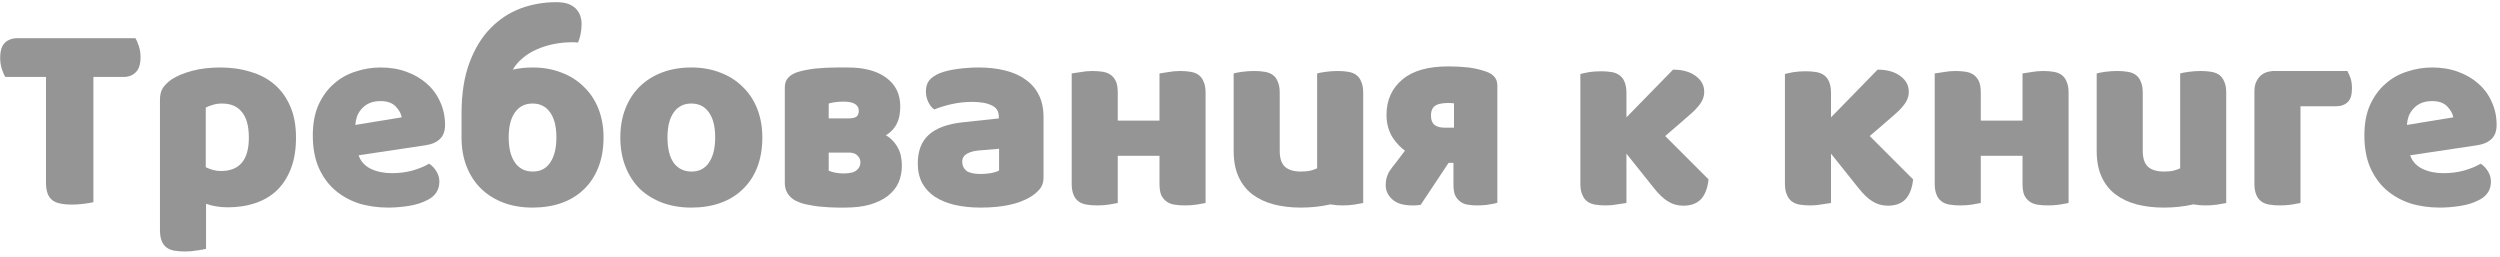 <?xml version="1.0" encoding="UTF-8"?> <svg xmlns="http://www.w3.org/2000/svg" width="369" height="38" viewBox="0 0 369 38" fill="none"> <path d="M0.785 11.36C0.598 11.066 0.425 10.666 0.265 10.16C0.105 9.653 0.025 9.12 0.025 8.56C0.025 7.52 0.251 6.773 0.705 6.32C1.185 5.866 1.798 5.64 2.545 5.64H19.985C20.171 5.933 20.345 6.333 20.505 6.84C20.665 7.346 20.745 7.88 20.745 8.44C20.745 9.48 20.505 10.226 20.025 10.68C19.571 11.133 18.971 11.36 18.225 11.36H13.785V29.84C13.491 29.92 13.025 30 12.385 30.08C11.771 30.16 11.158 30.2 10.545 30.2C9.931 30.2 9.385 30.146 8.905 30.04C8.451 29.96 8.065 29.8 7.745 29.56C7.425 29.32 7.185 28.986 7.025 28.56C6.865 28.133 6.785 27.573 6.785 26.88V11.36H0.785Z" fill="#959595"></path> <path d="M32.531 9.96C34.131 9.96 35.611 10.173 36.971 10.6C38.358 11 39.545 11.627 40.531 12.48C41.518 13.333 42.291 14.413 42.851 15.72C43.411 17 43.691 18.533 43.691 20.32C43.691 22.026 43.451 23.52 42.971 24.8C42.491 26.08 41.811 27.16 40.931 28.04C40.051 28.893 38.985 29.533 37.731 29.96C36.505 30.387 35.131 30.6 33.611 30.6C32.465 30.6 31.398 30.427 30.411 30.08V36.72C30.145 36.8 29.718 36.88 29.131 36.96C28.545 37.066 27.945 37.12 27.331 37.12C26.745 37.12 26.211 37.08 25.731 37C25.278 36.92 24.891 36.76 24.571 36.52C24.251 36.28 24.011 35.947 23.851 35.52C23.691 35.12 23.611 34.587 23.611 33.92V14.72C23.611 14 23.758 13.413 24.051 12.96C24.371 12.507 24.798 12.093 25.331 11.72C26.158 11.187 27.185 10.76 28.411 10.44C29.638 10.12 31.011 9.96 32.531 9.96ZM32.611 25.24C35.358 25.24 36.731 23.6 36.731 20.32C36.731 18.613 36.385 17.346 35.691 16.52C35.025 15.693 34.051 15.28 32.771 15.28C32.265 15.28 31.811 15.347 31.411 15.48C31.011 15.586 30.665 15.72 30.371 15.88V24.68C30.691 24.84 31.038 24.973 31.411 25.08C31.785 25.186 32.185 25.24 32.611 25.24Z" fill="#959595"></path> <path d="M57.29 30.64C55.716 30.64 54.25 30.427 52.89 30C51.556 29.547 50.383 28.88 49.37 28C48.383 27.12 47.596 26.013 47.01 24.68C46.45 23.346 46.17 21.787 46.17 20C46.17 18.24 46.45 16.733 47.01 15.48C47.596 14.2 48.356 13.16 49.29 12.36C50.223 11.533 51.29 10.933 52.49 10.56C53.69 10.16 54.916 9.96 56.17 9.96C57.583 9.96 58.863 10.173 60.01 10.6C61.183 11.027 62.183 11.613 63.01 12.36C63.863 13.107 64.516 14 64.97 15.04C65.45 16.08 65.69 17.213 65.69 18.44C65.69 19.346 65.436 20.04 64.93 20.52C64.423 21 63.716 21.306 62.81 21.44L52.93 22.92C53.223 23.8 53.823 24.466 54.73 24.92C55.636 25.346 56.676 25.56 57.85 25.56C58.943 25.56 59.97 25.427 60.93 25.16C61.916 24.866 62.716 24.533 63.33 24.16C63.756 24.427 64.116 24.8 64.41 25.28C64.703 25.76 64.85 26.267 64.85 26.8C64.85 28 64.29 28.893 63.17 29.48C62.316 29.933 61.356 30.24 60.29 30.4C59.223 30.56 58.223 30.64 57.29 30.64ZM56.17 14.92C55.53 14.92 54.97 15.027 54.49 15.24C54.036 15.453 53.663 15.733 53.37 16.08C53.076 16.4 52.85 16.773 52.69 17.2C52.556 17.6 52.476 18.013 52.45 18.44L59.29 17.32C59.21 16.787 58.916 16.253 58.41 15.72C57.903 15.187 57.156 14.92 56.17 14.92Z" fill="#959595"></path> <path d="M78.643 25.32C79.763 25.32 80.616 24.88 81.203 24C81.816 23.12 82.123 21.88 82.123 20.28C82.123 18.68 81.816 17.453 81.203 16.6C80.589 15.72 79.723 15.28 78.603 15.28C77.483 15.28 76.616 15.72 76.003 16.6C75.389 17.453 75.083 18.68 75.083 20.28C75.083 21.907 75.403 23.16 76.043 24.04C76.656 24.893 77.523 25.32 78.643 25.32ZM86.163 12.8C87.096 13.68 87.816 14.76 88.323 16.04C88.829 17.32 89.083 18.733 89.083 20.28C89.083 21.933 88.829 23.4 88.323 24.68C87.816 25.986 87.096 27.08 86.163 27.96C85.256 28.84 84.163 29.506 82.883 29.96C81.603 30.413 80.176 30.64 78.603 30.64C77.029 30.64 75.603 30.4 74.323 29.92C73.043 29.44 71.936 28.747 71.003 27.84C70.096 26.96 69.389 25.88 68.883 24.6C68.376 23.32 68.123 21.88 68.123 20.28V16.76C68.123 13.853 68.51 11.36 69.283 9.28C70.056 7.2 71.096 5.493 72.403 4.16C73.683 2.853 75.163 1.88 76.843 1.24C78.523 0.626 80.269 0.32 82.083 0.32C82.776 0.32 83.363 0.4 83.843 0.56C84.323 0.746 84.71 0.986 85.003 1.28C85.296 1.6 85.51 1.946 85.643 2.32C85.776 2.72 85.843 3.12 85.843 3.52C85.843 4.506 85.669 5.426 85.323 6.28L84.843 6.24H84.363C83.456 6.24 82.549 6.333 81.643 6.52C80.763 6.706 79.936 6.973 79.163 7.32C78.389 7.666 77.709 8.093 77.123 8.6C76.536 9.08 76.056 9.64 75.683 10.28C76.59 10.066 77.563 9.96 78.603 9.96C80.176 9.96 81.603 10.213 82.883 10.72C84.163 11.2 85.256 11.893 86.163 12.8Z" fill="#959595"></path> <path d="M112.52 20.28C112.52 21.933 112.267 23.413 111.76 24.72C111.254 26 110.534 27.08 109.6 27.96C108.694 28.84 107.6 29.506 106.32 29.96C105.04 30.413 103.614 30.64 102.04 30.64C100.467 30.64 99.04 30.4 97.76 29.92C96.48 29.44 95.374 28.76 94.44 27.88C93.534 26.973 92.827 25.88 92.32 24.6C91.814 23.32 91.56 21.88 91.56 20.28C91.56 18.706 91.814 17.28 92.32 16C92.827 14.72 93.534 13.64 94.44 12.76C95.374 11.853 96.48 11.16 97.76 10.68C99.04 10.2 100.467 9.96 102.04 9.96C103.614 9.96 105.04 10.213 106.32 10.72C107.6 11.2 108.694 11.893 109.6 12.8C110.534 13.68 111.254 14.76 111.76 16.04C112.267 17.32 112.52 18.733 112.52 20.28ZM98.52 20.28C98.52 21.907 98.827 23.16 99.44 24.04C100.08 24.893 100.96 25.32 102.08 25.32C103.2 25.32 104.054 24.88 104.64 24C105.254 23.12 105.56 21.88 105.56 20.28C105.56 18.68 105.254 17.453 104.64 16.6C104.027 15.72 103.16 15.28 102.04 15.28C100.92 15.28 100.054 15.72 99.44 16.6C98.827 17.453 98.52 18.68 98.52 20.28Z" fill="#959595"></path> <path d="M122.318 25.2C122.984 25.466 123.718 25.6 124.518 25.6C125.451 25.6 126.091 25.44 126.438 25.12C126.811 24.826 126.998 24.44 126.998 23.96C126.998 23.587 126.864 23.267 126.598 23C126.358 22.706 125.958 22.547 125.398 22.52H122.318V25.2ZM126.278 15.4C125.904 15.133 125.318 15 124.518 15C123.664 15 122.931 15.093 122.318 15.28V17.48H125.118C125.464 17.48 125.758 17.453 125.998 17.4C126.184 17.346 126.331 17.28 126.438 17.2C126.651 17.013 126.758 16.72 126.758 16.32C126.758 15.947 126.598 15.64 126.278 15.4ZM132.518 21.8C132.758 22.227 132.918 22.68 132.998 23.16C133.078 23.587 133.118 24.013 133.118 24.44C133.118 25.32 132.958 26.146 132.638 26.92C132.291 27.693 131.758 28.36 131.038 28.92C130.344 29.453 129.464 29.88 128.398 30.2C127.358 30.493 126.118 30.64 124.678 30.64H123.638C123.291 30.64 122.878 30.627 122.398 30.6C121.918 30.573 121.411 30.533 120.878 30.48C120.371 30.427 119.878 30.346 119.398 30.24C118.864 30.16 118.371 30.026 117.918 29.84C117.144 29.547 116.584 29.107 116.238 28.52C115.971 28.093 115.838 27.587 115.838 27V12.88C115.838 12.267 116.024 11.773 116.398 11.4C116.691 11.107 117.091 10.867 117.598 10.68C118.318 10.44 119.224 10.253 120.318 10.12C121.358 10.013 122.438 9.96 123.558 9.96H125.158C127.531 9.96 129.398 10.453 130.758 11.44C132.171 12.453 132.878 13.867 132.878 15.68C132.878 17.013 132.598 18.053 132.038 18.8C131.691 19.28 131.264 19.666 130.758 19.96C131.078 20.146 131.344 20.346 131.558 20.56C131.958 20.933 132.278 21.346 132.518 21.8Z" fill="#959595"></path> <path d="M144.744 25.68C145.197 25.68 145.69 25.64 146.224 25.56C146.784 25.453 147.197 25.32 147.464 25.16V21.96L144.584 22.2C143.837 22.253 143.224 22.413 142.744 22.68C142.264 22.947 142.024 23.346 142.024 23.88C142.024 24.413 142.224 24.853 142.624 25.2C143.05 25.52 143.757 25.68 144.744 25.68ZM144.424 9.96C145.864 9.96 147.17 10.107 148.344 10.4C149.544 10.693 150.557 11.146 151.384 11.76C152.237 12.347 152.89 13.107 153.344 14.04C153.797 14.947 154.024 16.026 154.024 17.28V26.24C154.024 26.933 153.824 27.506 153.424 27.96C153.05 28.387 152.597 28.76 152.064 29.08C150.33 30.12 147.89 30.64 144.744 30.64C143.33 30.64 142.05 30.506 140.904 30.24C139.784 29.973 138.81 29.573 137.984 29.04C137.184 28.506 136.557 27.826 136.104 27C135.677 26.173 135.464 25.213 135.464 24.12C135.464 22.28 136.01 20.866 137.104 19.88C138.197 18.893 139.89 18.28 142.184 18.04L147.424 17.48V17.2C147.424 16.427 147.077 15.88 146.384 15.56C145.717 15.213 144.744 15.04 143.464 15.04C142.45 15.04 141.464 15.146 140.504 15.36C139.544 15.573 138.677 15.84 137.904 16.16C137.557 15.92 137.264 15.56 137.024 15.08C136.784 14.573 136.664 14.053 136.664 13.52C136.664 12.826 136.824 12.28 137.144 11.88C137.49 11.453 138.01 11.093 138.704 10.8C139.477 10.507 140.384 10.293 141.424 10.16C142.49 10.027 143.49 9.96 144.424 9.96Z" fill="#959595"></path> <path d="M176.942 11.08C177.262 11.32 177.502 11.653 177.662 12.08C177.848 12.48 177.942 13.013 177.942 13.68V29.96C177.675 30.013 177.235 30.093 176.622 30.2C176.062 30.28 175.488 30.32 174.902 30.32C174.315 30.32 173.782 30.28 173.302 30.2C172.848 30.12 172.462 29.96 172.142 29.72C171.822 29.48 171.568 29.16 171.382 28.76C171.222 28.333 171.142 27.787 171.142 27.12V23H164.982V29.96C164.715 30.013 164.275 30.093 163.662 30.2C163.102 30.28 162.528 30.32 161.942 30.32C161.355 30.32 160.835 30.28 160.382 30.2C159.902 30.12 159.502 29.96 159.182 29.72C158.862 29.48 158.622 29.16 158.462 28.76C158.275 28.333 158.182 27.787 158.182 27.12V10.84C158.528 10.787 158.968 10.72 159.502 10.64C160.062 10.533 160.635 10.48 161.222 10.48C161.808 10.48 162.342 10.52 162.822 10.6C163.275 10.68 163.662 10.84 163.982 11.08C164.302 11.32 164.555 11.653 164.742 12.08C164.902 12.48 164.982 13.013 164.982 13.68V17.8H171.142V10.84C171.488 10.787 171.915 10.72 172.422 10.64C173.008 10.533 173.595 10.48 174.182 10.48C174.768 10.48 175.288 10.52 175.742 10.6C176.222 10.68 176.622 10.84 176.942 11.08Z" fill="#959595"></path> <path d="M200.208 11.08C200.528 11.32 200.768 11.653 200.928 12.08C201.114 12.48 201.208 13.013 201.208 13.68V29.96C200.941 30.013 200.501 30.093 199.888 30.2C199.328 30.28 198.754 30.32 198.168 30.32C197.581 30.32 197.061 30.28 196.608 30.2L196.328 30.16L196.208 30.2C194.901 30.493 193.488 30.64 191.968 30.64C190.528 30.64 189.194 30.48 187.968 30.16C186.768 29.84 185.728 29.346 184.848 28.68C183.968 28.013 183.288 27.146 182.808 26.08C182.328 25.04 182.088 23.773 182.088 22.28V10.84C182.354 10.76 182.768 10.68 183.328 10.6C183.914 10.52 184.514 10.48 185.128 10.48C185.714 10.48 186.234 10.52 186.688 10.6C187.168 10.68 187.568 10.84 187.888 11.08C188.208 11.32 188.448 11.653 188.608 12.08C188.794 12.48 188.888 13.013 188.888 13.68V22.28C188.888 23.373 189.154 24.16 189.688 24.64C190.221 25.093 190.994 25.32 192.008 25.32C192.621 25.32 193.128 25.267 193.528 25.16C193.901 25.053 194.194 24.947 194.408 24.84V10.84C194.674 10.76 195.101 10.68 195.688 10.6C196.248 10.52 196.834 10.48 197.448 10.48C198.034 10.48 198.554 10.52 199.008 10.6C199.488 10.68 199.888 10.84 200.208 11.08Z" fill="#959595"></path> <path d="M214.609 15.24H214.449C214.262 15.213 214.036 15.2 213.769 15.2C212.809 15.2 212.129 15.36 211.729 15.68C211.382 15.973 211.209 16.427 211.209 17.04C211.209 17.653 211.369 18.107 211.689 18.4C212.036 18.693 212.529 18.84 213.169 18.84H214.609V15.24ZM219.329 10.56C219.809 10.72 220.196 10.947 220.489 11.24C220.836 11.586 221.009 12.053 221.009 12.64V29.92L220.609 30.04C220.342 30.093 219.956 30.16 219.449 30.24C218.942 30.293 218.449 30.32 217.969 30.32C217.436 30.32 216.982 30.28 216.609 30.2H216.569C216.142 30.12 215.782 29.96 215.489 29.72C215.169 29.48 214.916 29.146 214.729 28.72C214.596 28.32 214.529 27.826 214.529 27.24V24.04H213.809L213.729 24.16L209.689 30.24L208.929 30.32H208.489C207.182 30.32 206.209 30.04 205.569 29.48C204.876 28.893 204.529 28.173 204.529 27.32C204.529 26.627 204.676 26.013 204.969 25.48V25.44C205.262 24.986 205.649 24.466 206.129 23.88L207.369 22.24C206.756 21.787 206.209 21.227 205.729 20.56C205.009 19.547 204.649 18.346 204.649 16.96C204.649 14.773 205.436 13.027 207.009 11.72C208.529 10.44 210.782 9.8 213.769 9.8C214.809 9.8 215.809 9.853 216.769 9.96C217.729 10.093 218.582 10.293 219.329 10.56Z" fill="#959595"></path> <path d="M252.182 26.48C252.048 27.733 251.688 28.693 251.102 29.36C250.488 30.026 249.608 30.36 248.462 30.36C247.608 30.36 246.848 30.146 246.182 29.72C245.515 29.32 244.795 28.627 244.022 27.64L240.062 22.68V29.96C239.795 30.013 239.355 30.08 238.742 30.16C238.182 30.267 237.608 30.32 237.022 30.32C236.435 30.32 235.902 30.28 235.422 30.2C234.968 30.12 234.582 29.96 234.262 29.72C233.942 29.48 233.702 29.146 233.542 28.72C233.355 28.32 233.262 27.787 233.262 27.12V10.92C233.555 10.84 233.995 10.746 234.582 10.64C235.142 10.56 235.715 10.52 236.302 10.52C236.888 10.52 237.422 10.56 237.902 10.64C238.355 10.72 238.742 10.88 239.062 11.12C239.382 11.36 239.622 11.68 239.782 12.08C239.968 12.507 240.062 13.053 240.062 13.72V17.32L246.942 10.28C248.328 10.28 249.435 10.586 250.262 11.2C251.115 11.813 251.542 12.586 251.542 13.52C251.542 13.92 251.475 14.28 251.342 14.6C251.208 14.947 250.995 15.293 250.702 15.64C250.435 15.986 250.088 16.346 249.662 16.72C249.208 17.12 248.688 17.573 248.102 18.08L245.782 20.08L252.182 26.48Z" fill="#959595"></path> <path d="M282.377 26.48C282.243 27.733 281.884 28.693 281.297 29.36C280.684 30.026 279.803 30.36 278.657 30.36C277.803 30.36 277.043 30.146 276.377 29.72C275.71 29.32 274.99 28.627 274.217 27.64L270.257 22.68V29.96C269.99 30.013 269.55 30.08 268.937 30.16C268.377 30.267 267.804 30.32 267.217 30.32C266.63 30.32 266.097 30.28 265.617 30.2C265.164 30.12 264.777 29.96 264.457 29.72C264.137 29.48 263.897 29.146 263.737 28.72C263.55 28.32 263.457 27.787 263.457 27.12V10.92C263.75 10.84 264.19 10.746 264.777 10.64C265.337 10.56 265.91 10.52 266.497 10.52C267.084 10.52 267.617 10.56 268.097 10.64C268.55 10.72 268.937 10.88 269.257 11.12C269.577 11.36 269.817 11.68 269.977 12.08C270.164 12.507 270.257 13.053 270.257 13.72V17.32L277.137 10.28C278.524 10.28 279.63 10.586 280.457 11.2C281.31 11.813 281.737 12.586 281.737 13.52C281.737 13.92 281.67 14.28 281.537 14.6C281.404 14.947 281.19 15.293 280.897 15.64C280.63 15.986 280.284 16.346 279.857 16.72C279.404 17.12 278.884 17.573 278.297 18.08L275.977 20.08L282.377 26.48Z" fill="#959595"></path> <path d="M304.324 11.08C304.644 11.32 304.884 11.653 305.044 12.08C305.231 12.48 305.324 13.013 305.324 13.68V29.96C305.058 30.013 304.618 30.093 304.004 30.2C303.444 30.28 302.871 30.32 302.284 30.32C301.698 30.32 301.164 30.28 300.684 30.2C300.231 30.12 299.844 29.96 299.524 29.72C299.204 29.48 298.951 29.16 298.764 28.76C298.604 28.333 298.524 27.787 298.524 27.12V23H292.364V29.96C292.098 30.013 291.658 30.093 291.044 30.2C290.484 30.28 289.911 30.32 289.324 30.32C288.738 30.32 288.218 30.28 287.764 30.2C287.284 30.12 286.884 29.96 286.564 29.72C286.244 29.48 286.004 29.16 285.844 28.76C285.658 28.333 285.564 27.787 285.564 27.12V10.84C285.911 10.787 286.351 10.72 286.884 10.64C287.444 10.533 288.018 10.48 288.604 10.48C289.191 10.48 289.724 10.52 290.204 10.6C290.658 10.68 291.044 10.84 291.364 11.08C291.684 11.32 291.938 11.653 292.124 12.08C292.284 12.48 292.364 13.013 292.364 13.68V17.8H298.524V10.84C298.871 10.787 299.298 10.72 299.804 10.64C300.391 10.533 300.978 10.48 301.564 10.48C302.151 10.48 302.671 10.52 303.124 10.6C303.604 10.68 304.004 10.84 304.324 11.08Z" fill="#959595"></path> <path d="M327.591 11.08C327.911 11.32 328.151 11.653 328.311 12.08C328.497 12.48 328.591 13.013 328.591 13.68V29.96C328.324 30.013 327.884 30.093 327.271 30.2C326.711 30.28 326.137 30.32 325.551 30.32C324.964 30.32 324.444 30.28 323.991 30.2L323.711 30.16L323.591 30.2C322.284 30.493 320.871 30.64 319.351 30.64C317.911 30.64 316.577 30.48 315.351 30.16C314.151 29.84 313.111 29.346 312.231 28.68C311.351 28.013 310.671 27.146 310.191 26.08C309.711 25.04 309.471 23.773 309.471 22.28V10.84C309.737 10.76 310.151 10.68 310.711 10.6C311.297 10.52 311.897 10.48 312.511 10.48C313.097 10.48 313.617 10.52 314.071 10.6C314.551 10.68 314.951 10.84 315.271 11.08C315.591 11.32 315.831 11.653 315.991 12.08C316.177 12.48 316.271 13.013 316.271 13.68V22.28C316.271 23.373 316.537 24.16 317.071 24.64C317.604 25.093 318.377 25.32 319.391 25.32C320.004 25.32 320.511 25.267 320.911 25.16C321.284 25.053 321.577 24.947 321.791 24.84V10.84C322.057 10.76 322.484 10.68 323.071 10.6C323.631 10.52 324.217 10.48 324.831 10.48C325.417 10.48 325.937 10.52 326.391 10.6C326.871 10.68 327.271 10.84 327.591 11.08Z" fill="#959595"></path> <path d="M346.472 10.48C346.632 10.773 346.792 11.133 346.952 11.56C347.085 12.013 347.152 12.507 347.152 13.04C347.152 13.973 346.952 14.64 346.552 15.04C346.125 15.466 345.565 15.68 344.872 15.68H339.552V29.96C339.285 30.013 338.845 30.093 338.232 30.2C337.672 30.28 337.099 30.32 336.512 30.32C335.925 30.32 335.405 30.28 334.952 30.2C334.472 30.12 334.072 29.96 333.752 29.72C333.432 29.48 333.192 29.16 333.032 28.76C332.845 28.333 332.752 27.787 332.752 27.12V13.48C332.752 12.573 333.019 11.84 333.552 11.28C334.032 10.8 334.672 10.533 335.472 10.48H335.752H346.472Z" fill="#959595"></path> <path d="M360.102 30.64C358.529 30.64 357.062 30.427 355.702 30C354.369 29.547 353.195 28.88 352.182 28C351.195 27.12 350.409 26.013 349.822 24.68C349.262 23.346 348.982 21.787 348.982 20C348.982 18.24 349.262 16.733 349.822 15.48C350.409 14.2 351.169 13.16 352.102 12.36C353.035 11.533 354.102 10.933 355.302 10.56C356.502 10.16 357.729 9.96 358.982 9.96C360.395 9.96 361.675 10.173 362.822 10.6C363.995 11.027 364.995 11.613 365.822 12.36C366.675 13.107 367.329 14 367.782 15.04C368.262 16.08 368.502 17.213 368.502 18.44C368.502 19.346 368.249 20.04 367.742 20.52C367.235 21 366.529 21.306 365.622 21.44L355.742 22.92C356.035 23.8 356.635 24.466 357.542 24.92C358.449 25.346 359.489 25.56 360.662 25.56C361.756 25.56 362.782 25.427 363.742 25.16C364.729 24.866 365.529 24.533 366.142 24.16C366.569 24.427 366.929 24.8 367.222 25.28C367.516 25.76 367.662 26.267 367.662 26.8C367.662 28 367.102 28.893 365.982 29.48C365.129 29.933 364.169 30.24 363.102 30.4C362.035 30.56 361.035 30.64 360.102 30.64ZM358.982 14.92C358.342 14.92 357.782 15.027 357.302 15.24C356.849 15.453 356.475 15.733 356.182 16.08C355.889 16.4 355.662 16.773 355.502 17.2C355.369 17.6 355.289 18.013 355.262 18.44L362.102 17.32C362.022 16.787 361.729 16.253 361.222 15.72C360.716 15.187 359.969 14.92 358.982 14.92Z" fill="#959595"></path> </svg> 